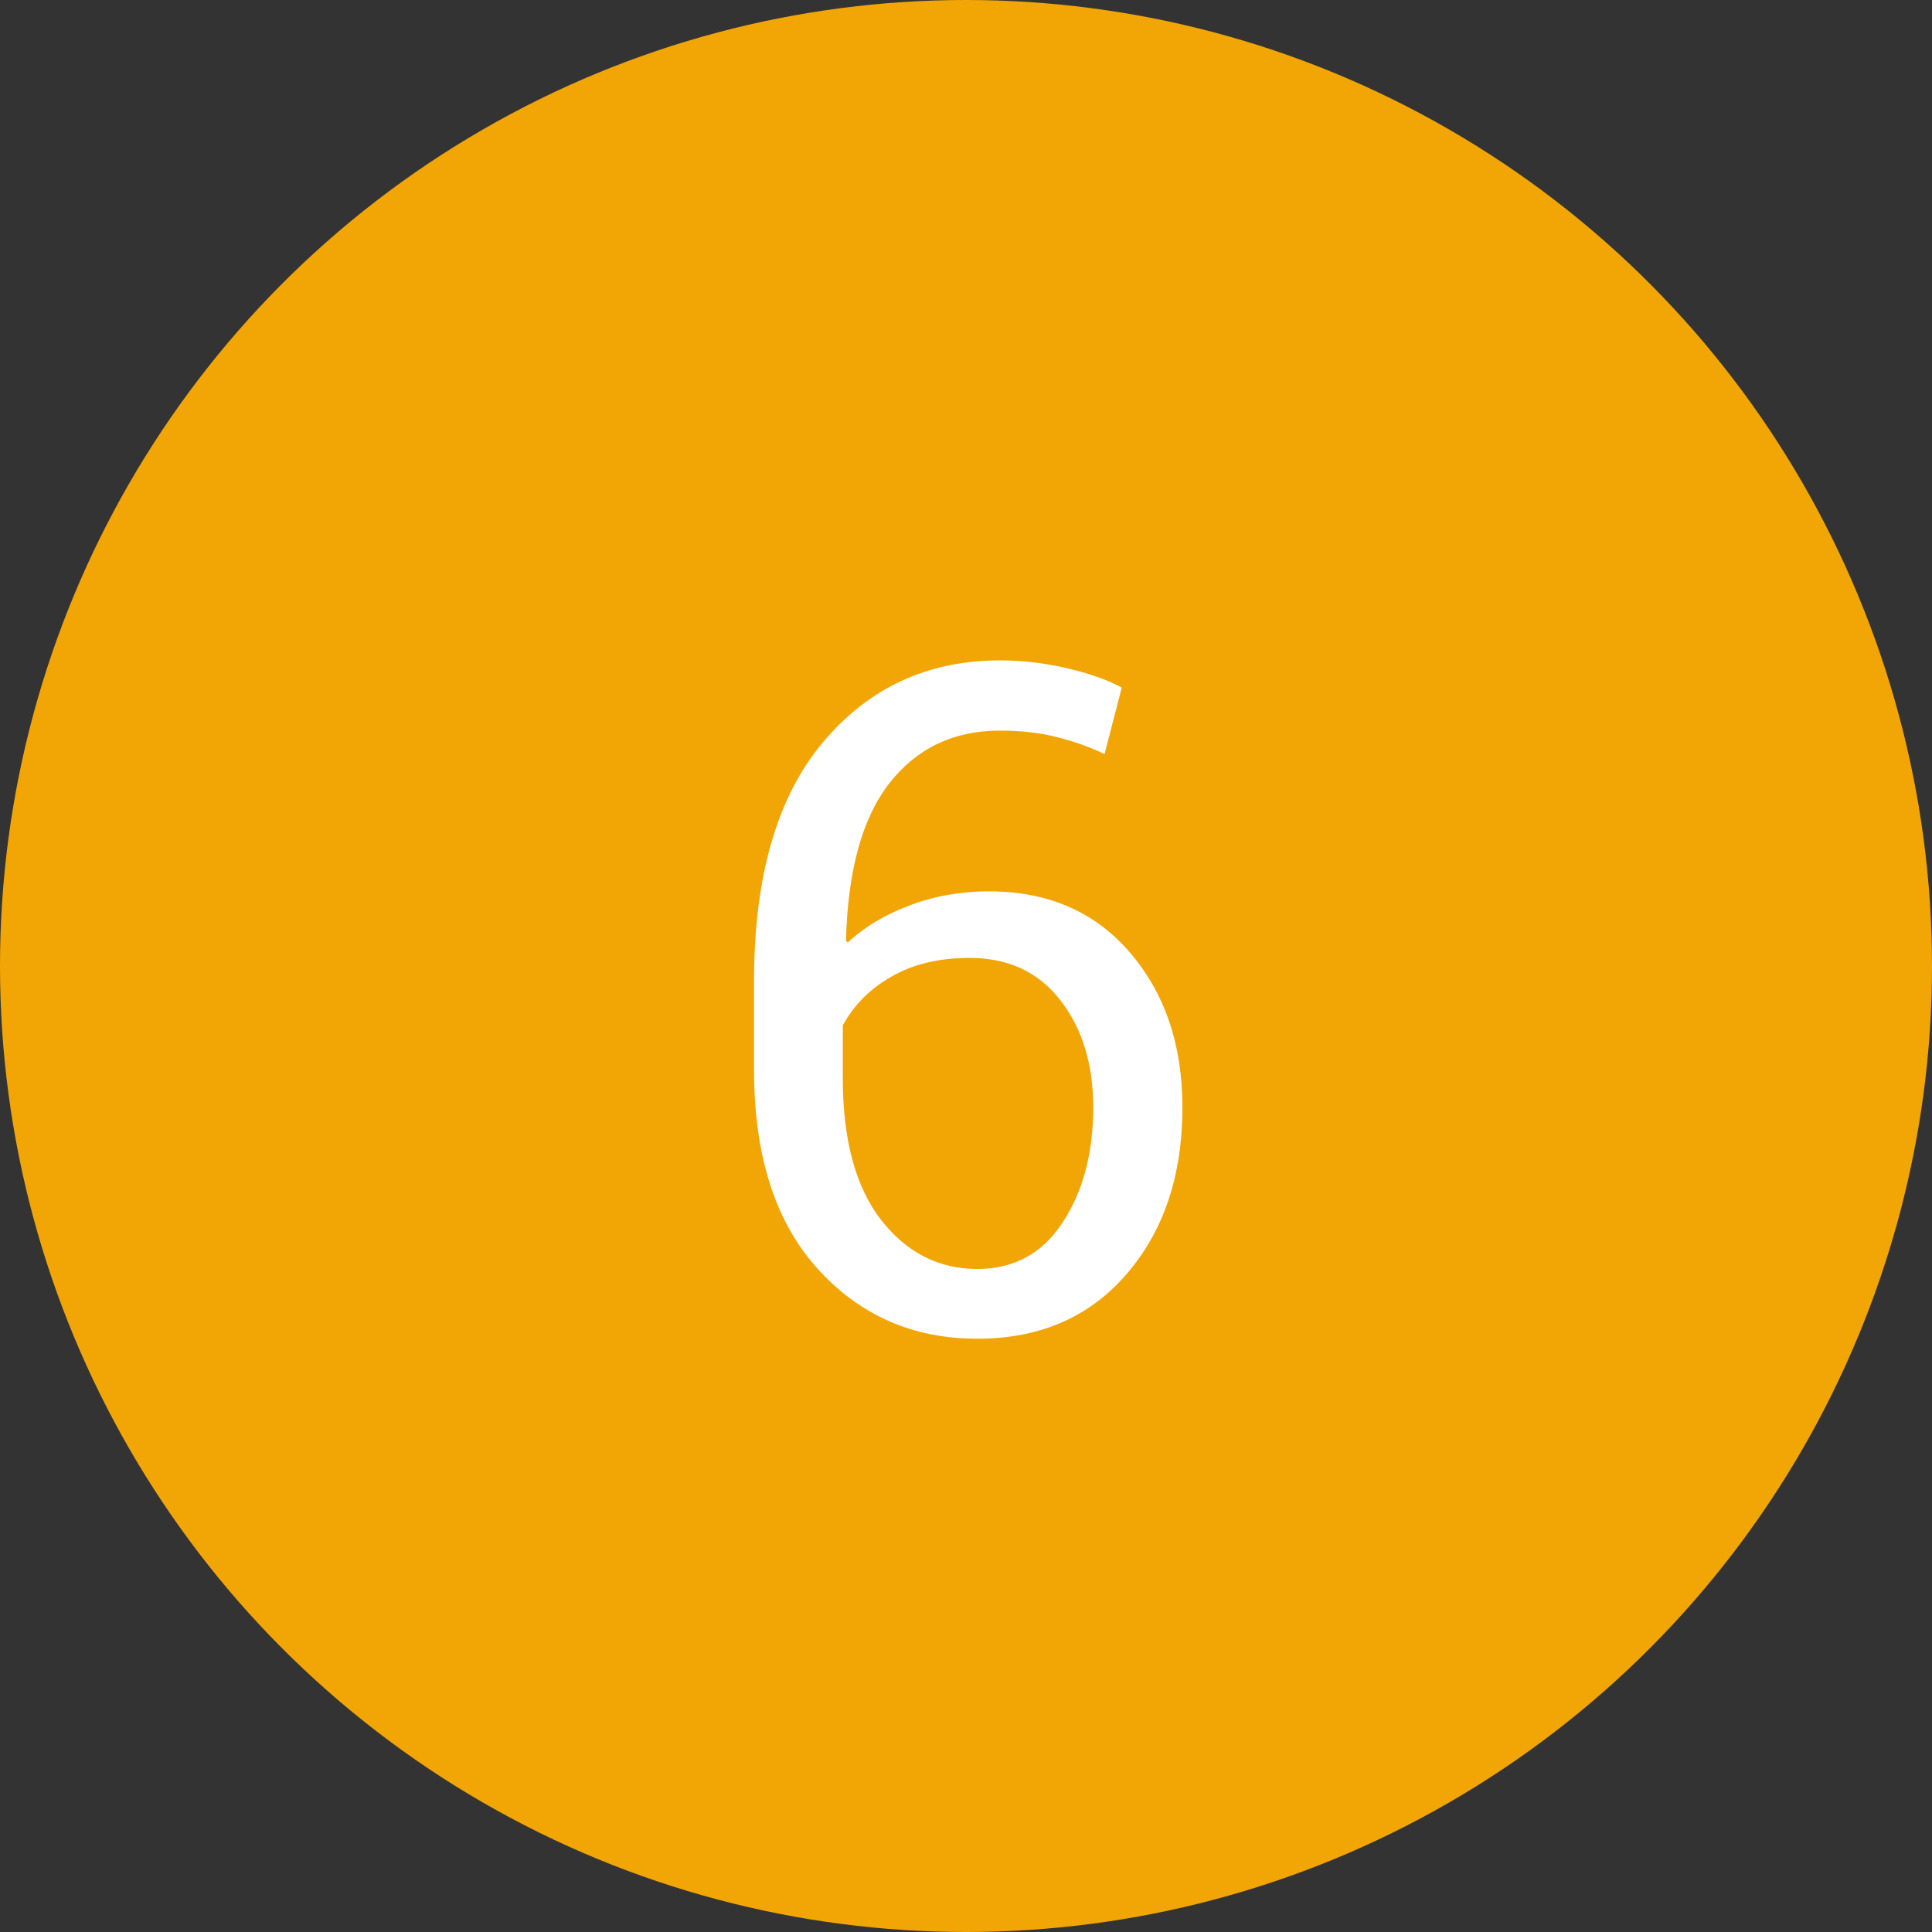 <svg width="125" height="125" viewBox="0 0 125 125" fill="none" xmlns="http://www.w3.org/2000/svg">
<rect x="0" y="0" width="125" height="125" fill="#333333" stroke="none"/>
<circle cx="62.5" cy="62.5" r="62.5" fill="#F1A606"/>
<path d="M64.695 42.728C66.141 42.728 67.576 42.895 69.002 43.227C70.447 43.559 71.639 43.978 72.576 44.486L71.463 48.793C70.545 48.344 69.539 47.982 68.445 47.709C67.352 47.416 66.102 47.27 64.695 47.27C61.707 47.27 59.324 48.402 57.547 50.668C55.789 52.914 54.852 56.312 54.734 60.863L54.852 60.98C55.945 59.965 57.283 59.164 58.865 58.578C60.447 57.973 62.156 57.67 63.992 57.67C67.801 57.67 70.838 58.988 73.103 61.625C75.369 64.262 76.502 67.602 76.502 71.644C76.502 76.059 75.291 79.662 72.869 82.455C70.467 85.228 67.254 86.615 63.23 86.615C59.07 86.615 55.623 85.102 52.889 82.074C50.154 79.047 48.787 74.76 48.787 69.213V63.471C48.787 56.713 50.272 51.566 53.24 48.031C56.209 44.496 60.027 42.728 64.695 42.728ZM62.732 61.977C60.76 61.977 59.08 62.377 57.693 63.178C56.307 63.959 55.252 65.014 54.529 66.342V69.769C54.529 73.734 55.35 76.781 56.99 78.91C58.65 81.039 60.73 82.103 63.23 82.103C65.594 82.103 67.43 81.107 68.738 79.115C70.066 77.103 70.731 74.613 70.731 71.644C70.731 68.832 70.018 66.518 68.592 64.701C67.186 62.885 65.232 61.977 62.732 61.977Z" fill="white"/>
</svg>
